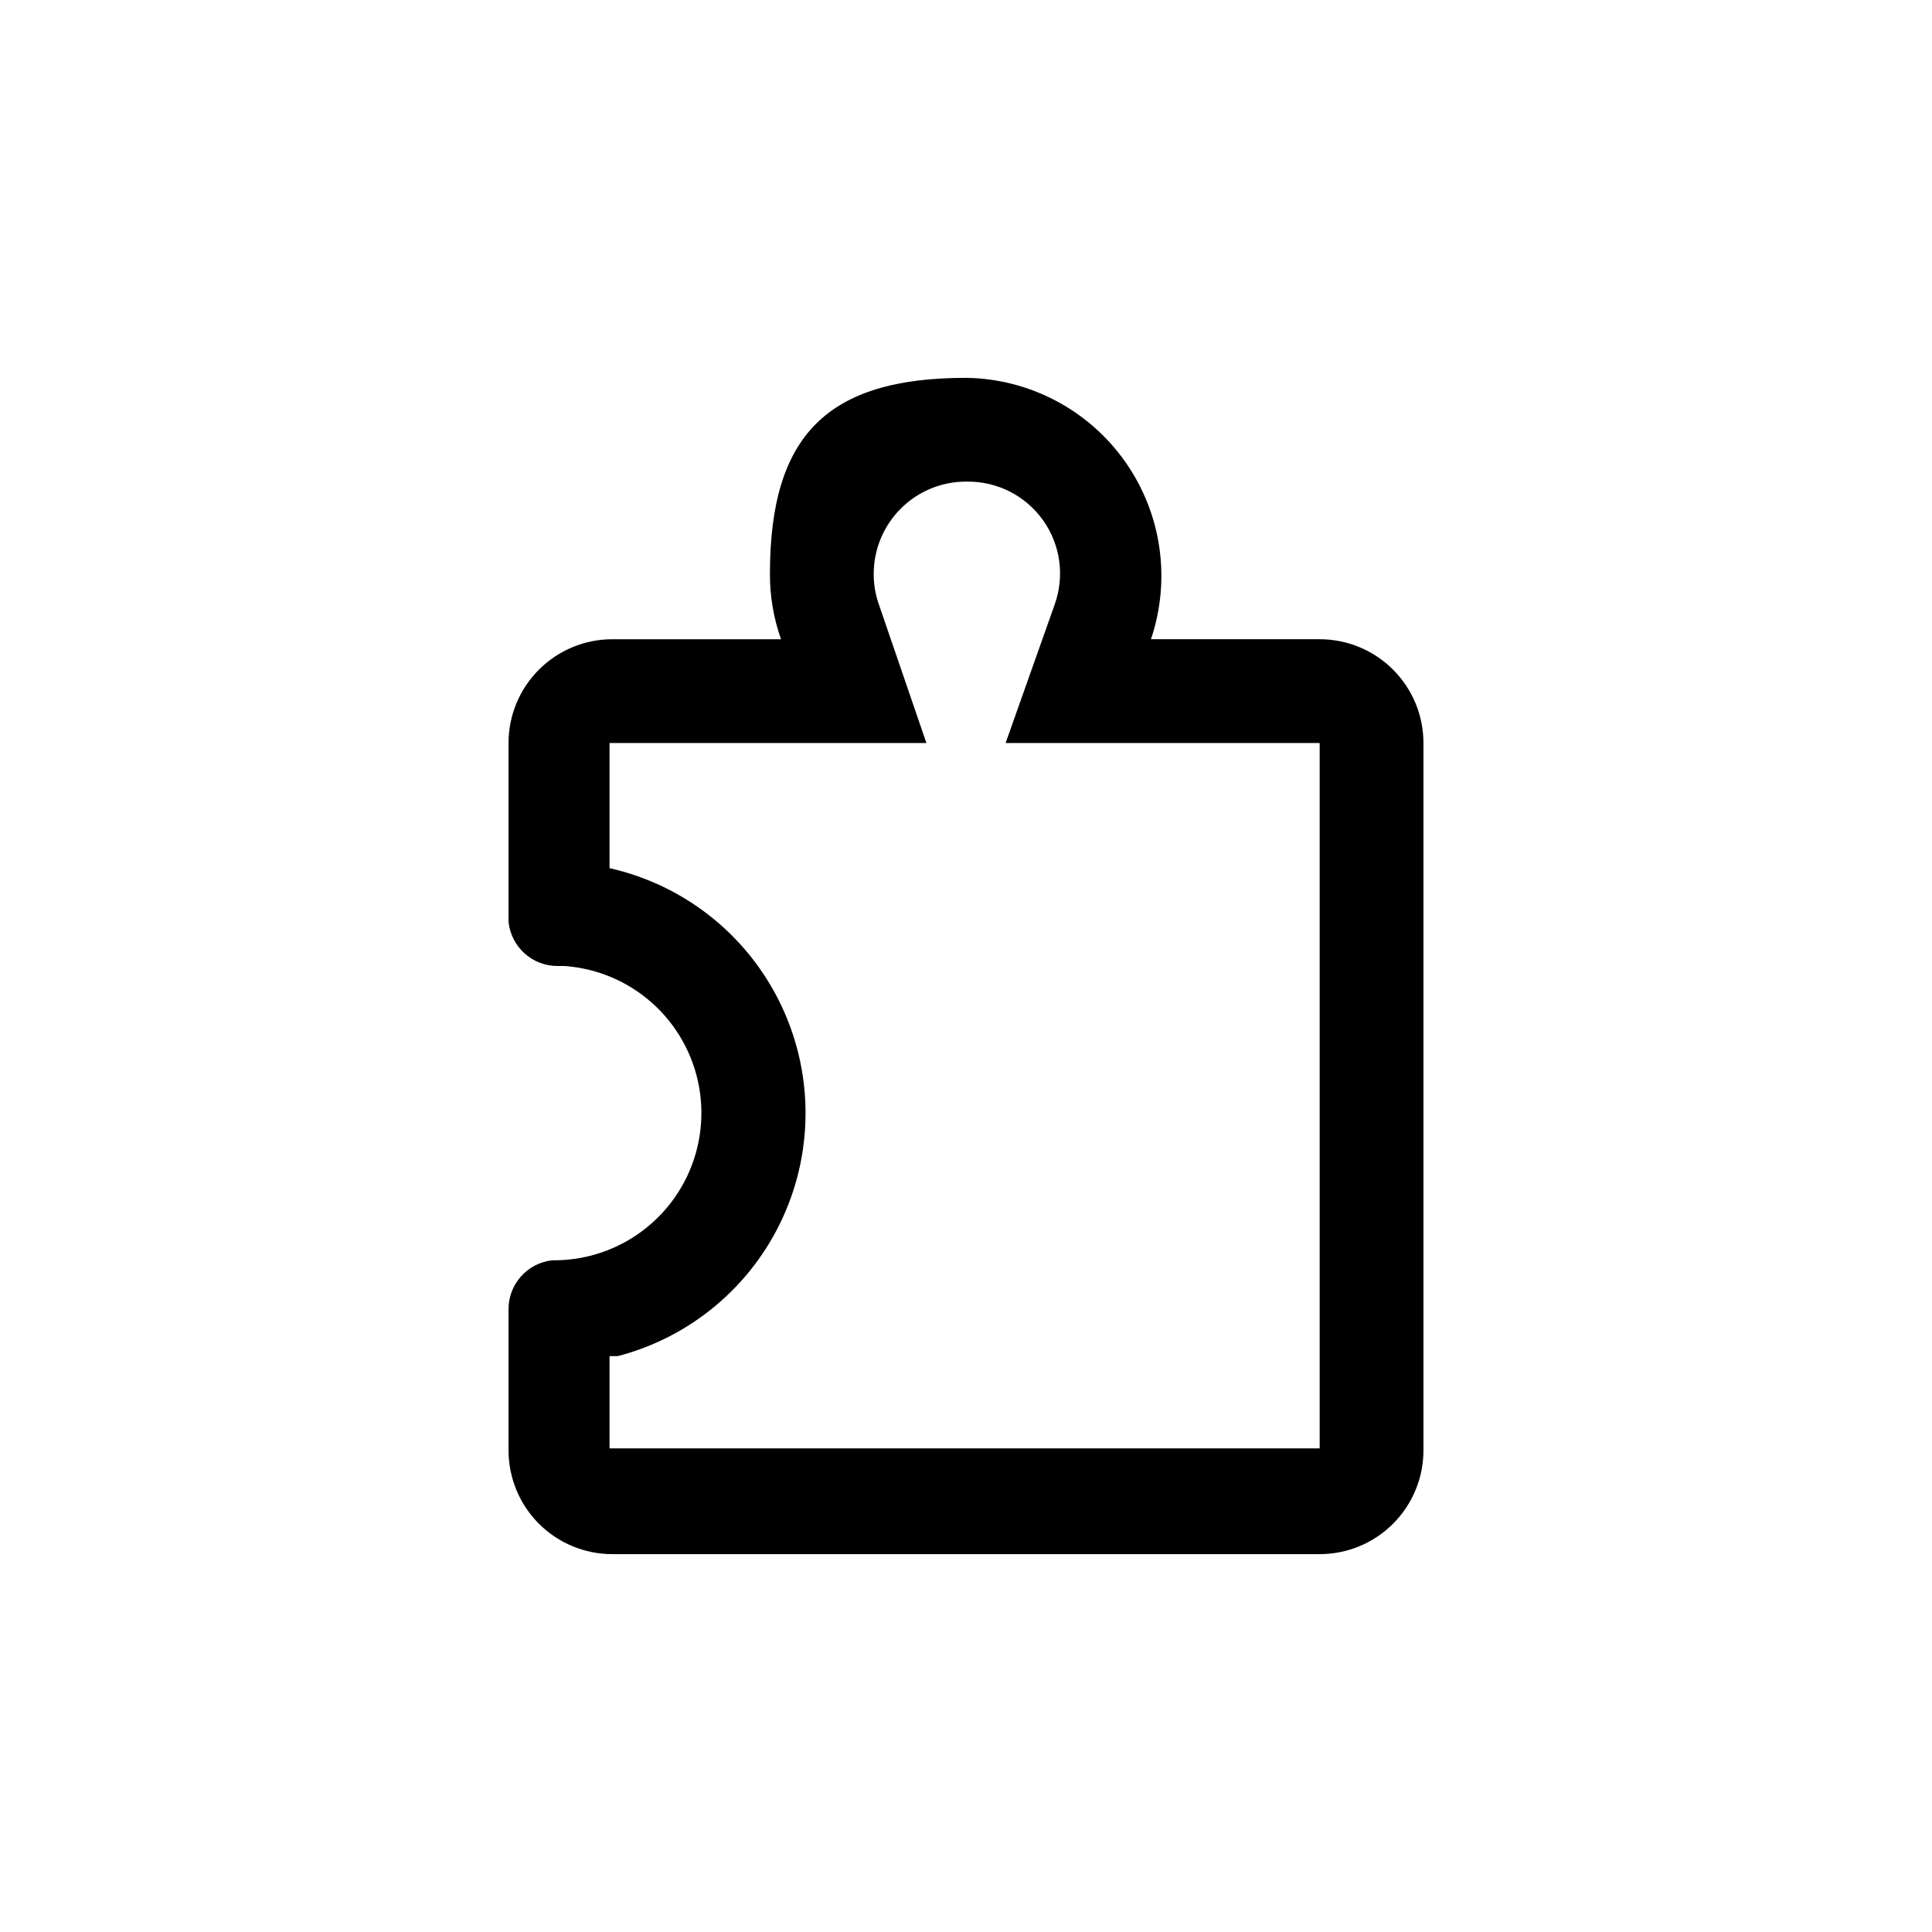<?xml version="1.0" encoding="UTF-8"?>
<!-- Uploaded to: ICON Repo, www.iconrepo.com, Generator: ICON Repo Mixer Tools -->
<svg fill="#000000" width="800px" height="800px" version="1.1" viewBox="144 144 512 512" xmlns="http://www.w3.org/2000/svg">
 <path d="m400 244.13c16.781 0.223 32.441 8.461 42.137 22.164 9.695 13.699 12.25 31.211 6.879 47.109h44.715-0.004c7.293 0 14.289 2.898 19.445 8.055 5.16 5.156 8.055 12.152 8.055 19.445v187.46c0 7.297-2.894 14.289-8.055 19.445-5.156 5.16-12.152 8.055-19.445 8.055h-187.46c-7.293 0-14.289-2.894-19.445-8.055-5.156-5.156-8.055-12.148-8.055-19.445v-37.363c-0.035-6.688 5-12.316 11.652-13.016h1.258c13.52-0.293 25.926-7.562 32.793-19.211 6.867-11.652 7.215-26.027 0.922-37.996-6.293-11.973-18.336-19.832-31.824-20.777h-1.891c-6.684-0.023-12.262-5.106-12.91-11.758v-47.336c0-7.293 2.898-14.289 8.055-19.445s12.152-8.055 19.445-8.055h44.715-0.004c-1.965-5.562-2.961-11.418-2.938-17.32 0-36.734 15.219-51.953 51.957-51.953zm0 27.5c-6.488 0-12.707 2.574-17.293 7.164-4.586 4.586-7.164 10.805-7.164 17.289-0.016 2.754 0.445 5.488 1.363 8.082l12.598 36.738h-83.969v33.168c19.547 4.394 36.074 17.363 44.988 35.309 8.918 17.941 9.277 38.945 0.977 57.18-8.301 18.238-24.375 31.762-43.762 36.82h-2.203v24.457h188.19v-186.93h-83.23l13.016-36.734-0.004-0.004c2.672-7.481 1.527-15.797-3.074-22.277-4.598-6.481-12.07-10.309-20.016-10.258z"/>
</svg>